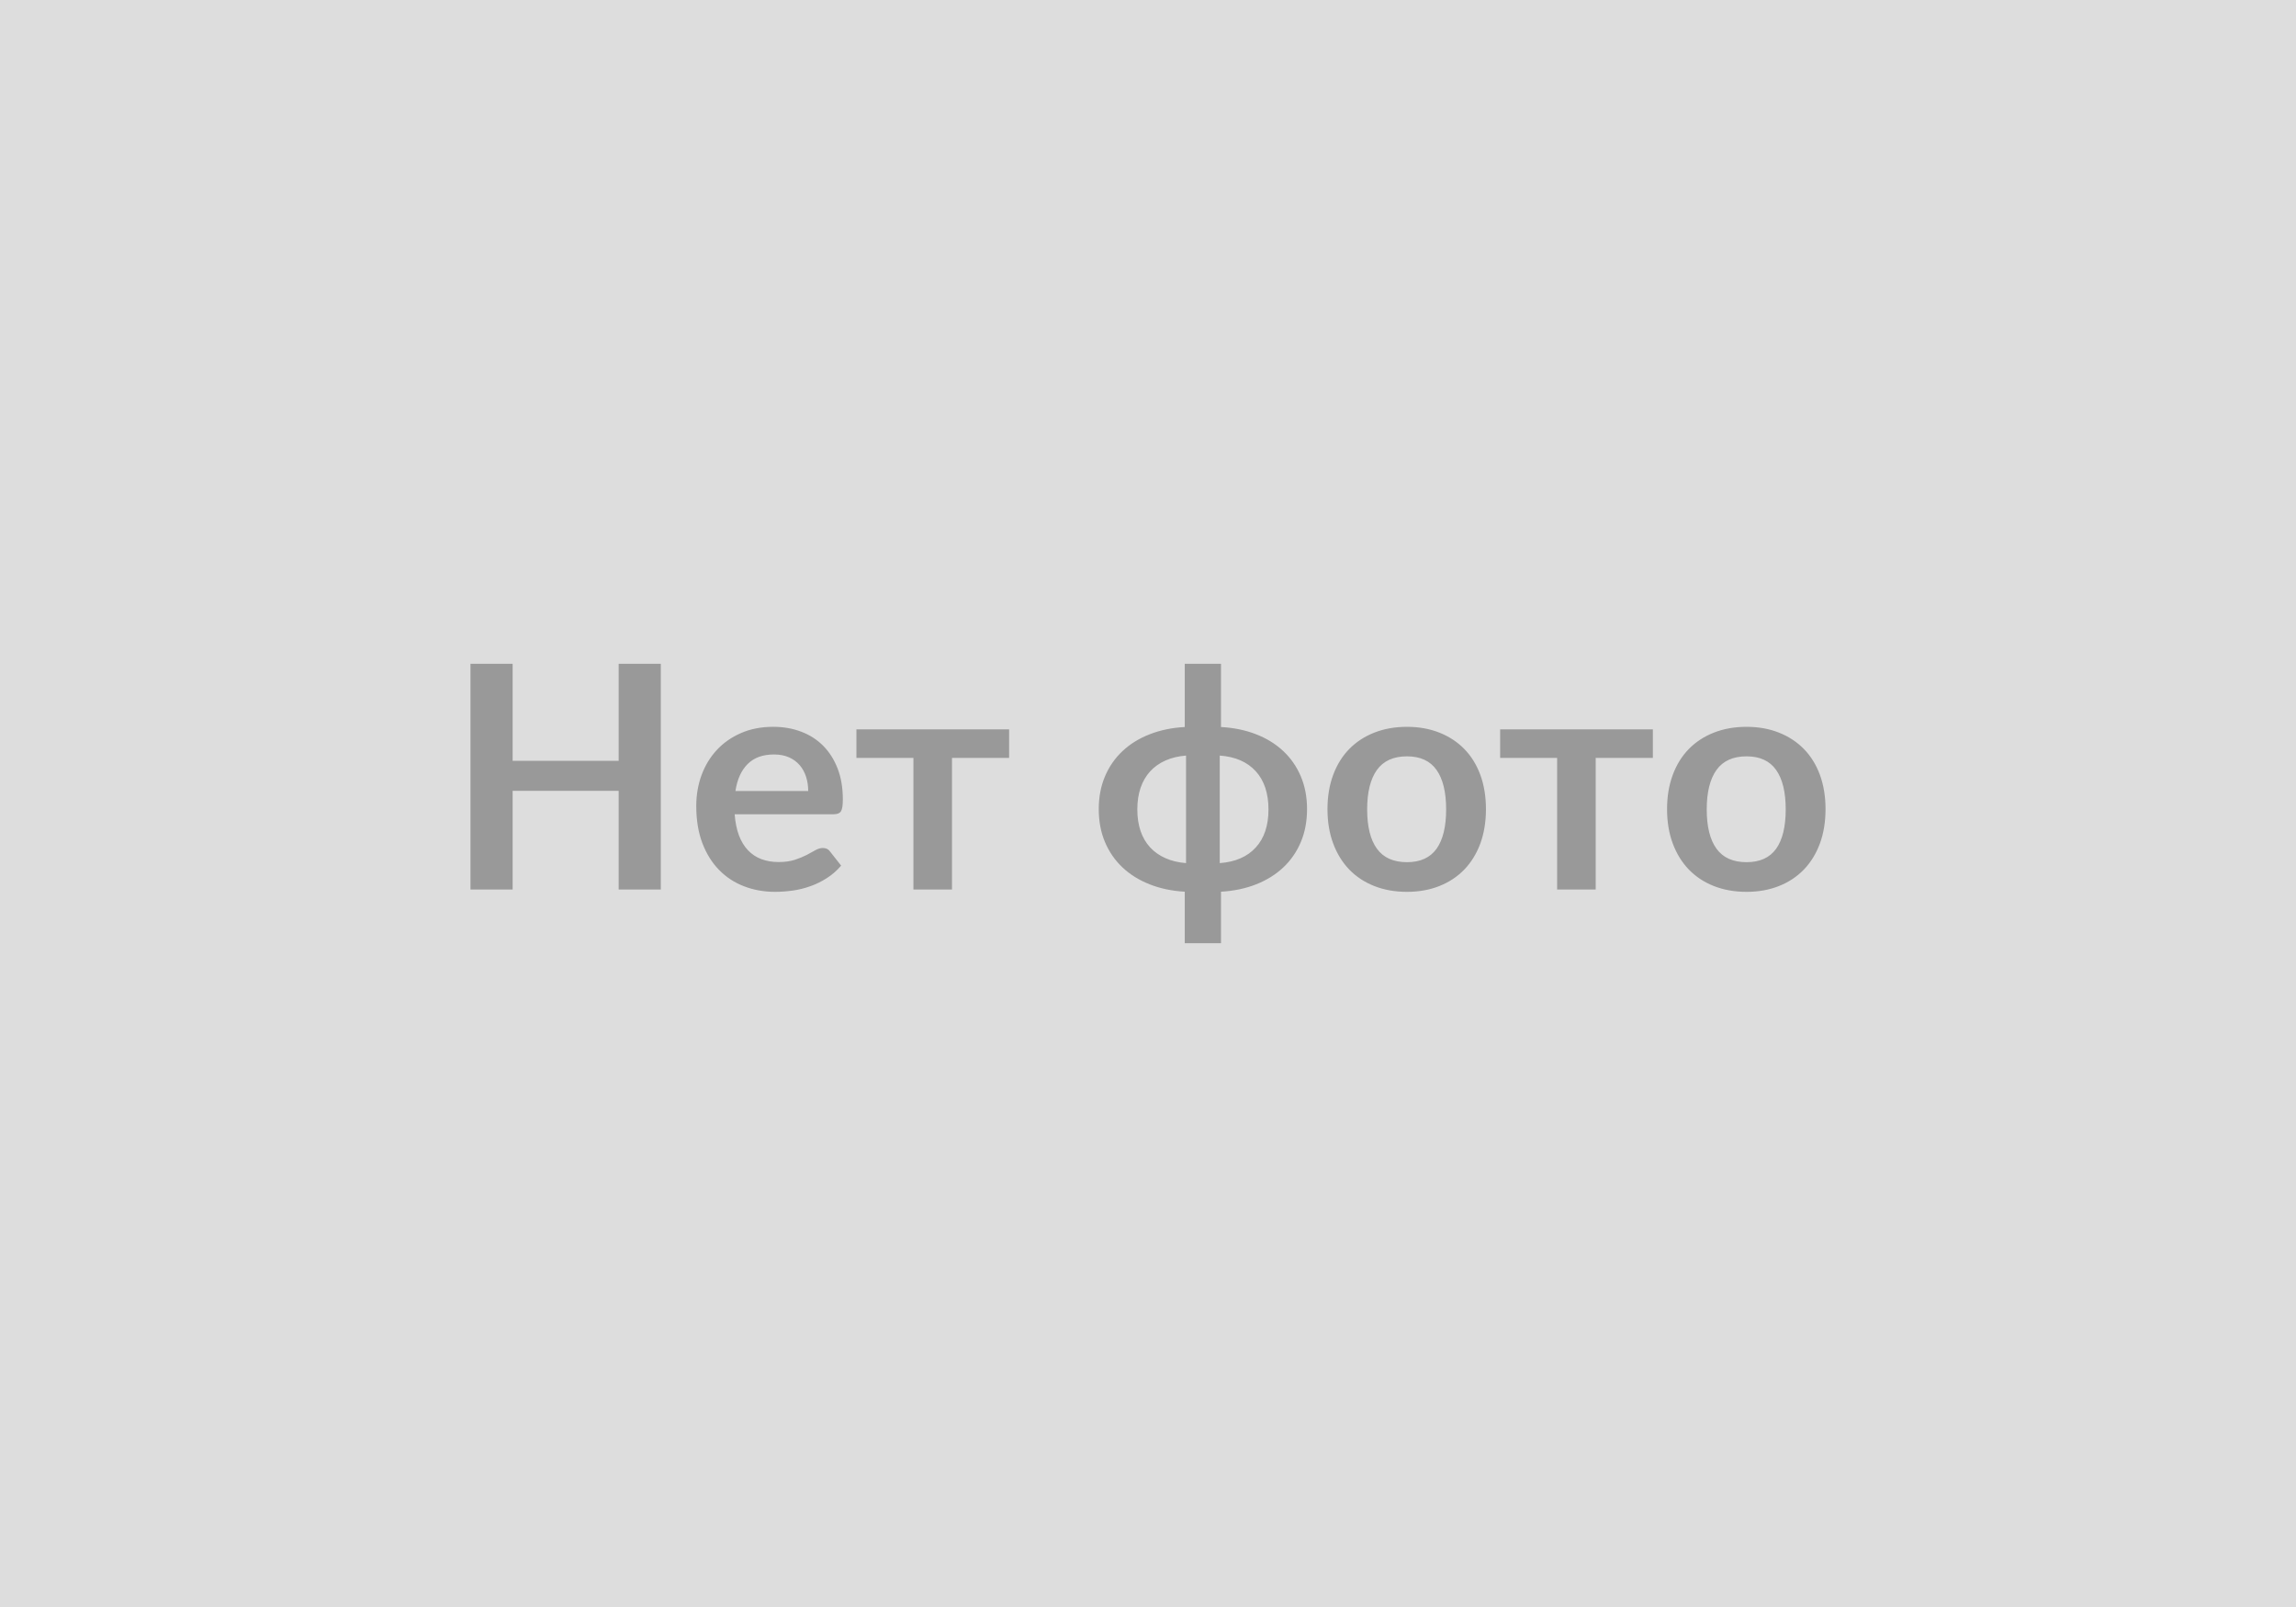 <svg xmlns="http://www.w3.org/2000/svg" width="500" height="350" viewBox="0 0 500 350"><rect width="100%" height="100%" fill="#DDDDDD"/><path fill="#999999" d="M134.725 144.57h9.18v49.16h-9.18v-21.49h-23.09v21.49h-9.18v-49.16h9.18v21.14h23.09v-21.14Zm25.43 27.71h15.85q0-1.64-.46-3.08-.46-1.45-1.38-2.53-.92-1.09-2.33-1.72-1.41-.63-3.28-.63-3.64 0-5.73 2.07-2.09 2.08-2.67 5.89Zm21.42 5.06h-21.59q.21 2.69.95 4.64.75 1.96 1.98 3.23 1.22 1.28 2.9 1.91 1.69.63 3.73.63t3.52-.48q1.47-.48 2.58-1.05 1.1-.58 1.94-1.06.83-.47 1.61-.47 1.06 0 1.57.78l2.41 3.06q-1.39 1.63-3.13 2.73-1.73 1.11-3.62 1.77-1.89.67-3.84.94-1.96.27-3.79.27-3.64 0-6.77-1.21-3.13-1.2-5.44-3.57-2.31-2.36-3.64-5.85-1.32-3.48-1.32-8.07 0-3.57 1.15-6.72 1.16-3.14 3.32-5.47 2.16-2.33 5.27-3.69 3.11-1.36 7.02-1.36 3.3 0 6.09 1.06 2.78 1.05 4.79 3.07 2.01 2.03 3.15 4.97 1.13 2.94 1.13 6.71 0 1.91-.4 2.57-.41.66-1.57.66Zm38.18-18.49v6.22h-12.44v28.66h-8.4v-28.66h-12.41v-6.22h33.25Zm45.87 5.71v23.42q5.07-.37 7.84-3.4 2.77-3.02 2.77-8.29t-2.77-8.32q-2.77-3.04-7.84-3.41Zm-7.34 23.42v-23.42q-2.52.2-4.47 1.07-1.96.87-3.34 2.36-1.37 1.5-2.09 3.59-.71 2.09-.71 4.71t.71 4.71q.72 2.09 2.09 3.57 1.38 1.48 3.34 2.34 1.95.87 4.47 1.07Zm7.61-43.41v13.77q4.18.23 7.64 1.58 3.45 1.34 5.91 3.65 2.47 2.31 3.83 5.51 1.36 3.2 1.36 7.14 0 3.98-1.36 7.19-1.36 3.21-3.83 5.53-2.46 2.31-5.91 3.67-3.46 1.36-7.64 1.6v11.22h-7.89v-11.22q-4.18-.24-7.63-1.6t-5.91-3.67q-2.47-2.32-3.83-5.53-1.36-3.21-1.36-7.19 0-3.94 1.36-7.14 1.36-3.2 3.83-5.51 2.46-2.31 5.91-3.65 3.45-1.35 7.63-1.58v-13.77h7.89Zm40.5 13.73q3.87 0 7.05 1.26 3.18 1.26 5.44 3.57 2.26 2.31 3.49 5.64 1.22 3.34 1.22 7.45 0 4.15-1.22 7.48-1.23 3.33-3.49 5.68-2.26 2.34-5.44 3.6-3.18 1.26-7.05 1.26-3.91 0-7.11-1.26t-5.46-3.6q-2.26-2.35-3.5-5.68-1.24-3.33-1.24-7.48 0-4.11 1.24-7.45 1.24-3.33 3.5-5.64 2.26-2.31 5.46-3.57 3.2-1.26 7.11-1.26Zm0 29.48q4.35 0 6.44-2.92 2.09-2.93 2.09-8.57 0-5.65-2.09-8.6-2.09-2.96-6.44-2.96-4.42 0-6.55 2.97-2.12 2.98-2.12 8.59 0 5.61 2.12 8.55 2.13 2.94 6.55 2.94Zm53.55-28.93v6.22h-12.45v28.66h-8.4v-28.66h-12.41v-6.22h33.26Zm20.4-.55q3.87 0 7.05 1.26 3.18 1.26 5.44 3.57 2.26 2.31 3.49 5.64 1.22 3.34 1.22 7.45 0 4.15-1.22 7.48-1.23 3.33-3.49 5.68-2.26 2.34-5.44 3.6-3.18 1.26-7.05 1.26-3.91 0-7.11-1.26t-5.46-3.6q-2.26-2.35-3.5-5.68-1.24-3.33-1.24-7.48 0-4.11 1.24-7.45 1.24-3.33 3.5-5.64 2.26-2.31 5.46-3.57 3.2-1.26 7.11-1.26Zm0 29.48q4.35 0 6.44-2.92 2.09-2.93 2.09-8.57 0-5.65-2.09-8.6-2.09-2.96-6.44-2.96-4.42 0-6.55 2.97-2.12 2.98-2.12 8.59 0 5.61 2.12 8.55 2.13 2.94 6.55 2.94Z"/></svg>
